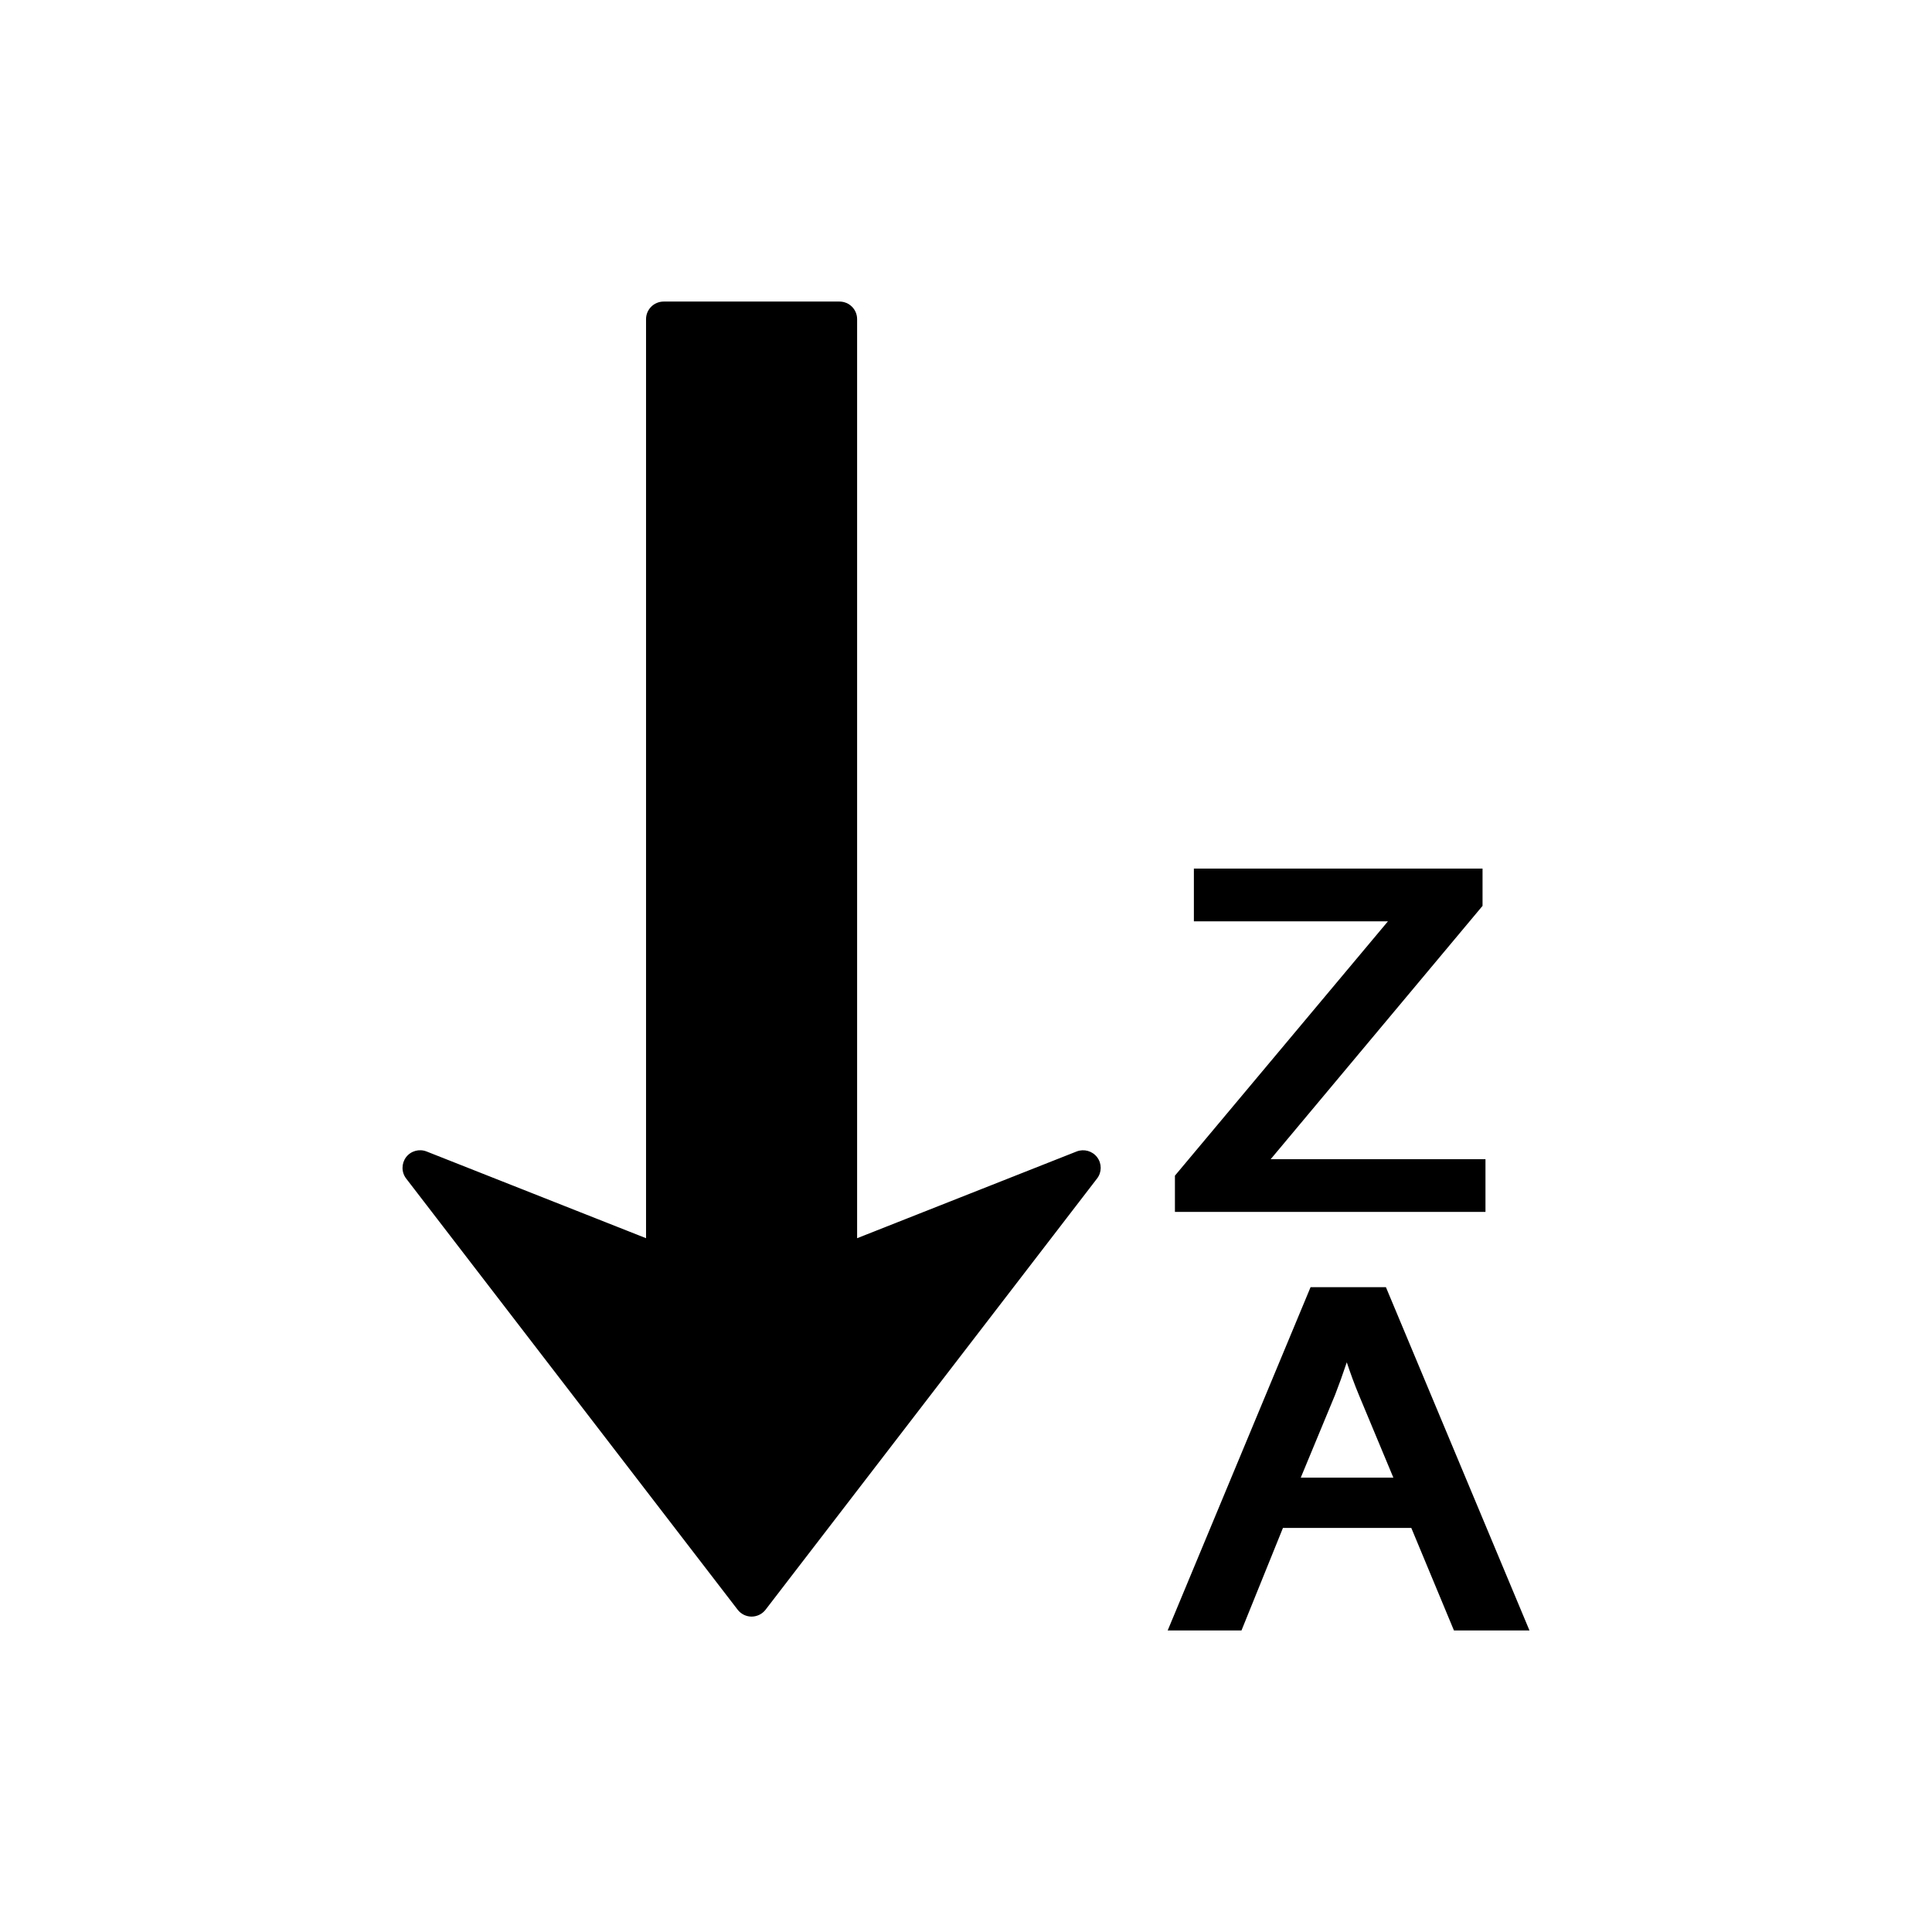 <?xml version="1.0" encoding="utf-8"?>
<!-- Generator: Adobe Illustrator 16.0.0, SVG Export Plug-In . SVG Version: 6.00 Build 0)  -->
<!DOCTYPE svg PUBLIC "-//W3C//DTD SVG 1.1//EN" "http://www.w3.org/Graphics/SVG/1.1/DTD/svg11.dtd">
<svg version="1.1" id="Layer_5" xmlns="http://www.w3.org/2000/svg" xmlns:xlink="http://www.w3.org/1999/xlink" x="0px" y="0px"
	 width="100px" height="100px" viewBox="0 0 100 100" enable-background="new 0 0 100 100" xml:space="preserve">
<path d="M22.079,59.6l11.36,4.489v-47.57c0-0.503,0.409-0.909,0.91-0.91h9.105c0.503,0.001,0.91,0.407,0.91,0.909v47.571
	L55.727,59.6c0.381-0.148,0.815-0.026,1.061,0.299c0.248,0.328,0.246,0.778-0.006,1.103L39.625,83.319
	c-0.173,0.224-0.44,0.355-0.723,0.356c-0.281,0-0.549-0.132-0.721-0.356L21.023,61.001c-0.126-0.163-0.189-0.36-0.188-0.554
	c-0.001-0.19,0.06-0.385,0.182-0.55C21.264,59.572,21.698,59.45,22.079,59.6z M79.165,84.392h-3.909l-2.207-5.306h-6.644
	l-2.146,5.306h-3.82l7.396-17.768h3.9L79.165,84.392z M72.121,76.484l-1.77-4.244c-0.251-0.602-0.457-1.174-0.642-1.727
	c-0.204,0.612-0.403,1.165-0.608,1.691l-1.774,4.279H72.121z M76.735,44.958h-14.94v2.729H71.84L60.814,60.852v1.876h16.074V60
	H65.77l10.966-13.112V44.958z"/>
</svg>
